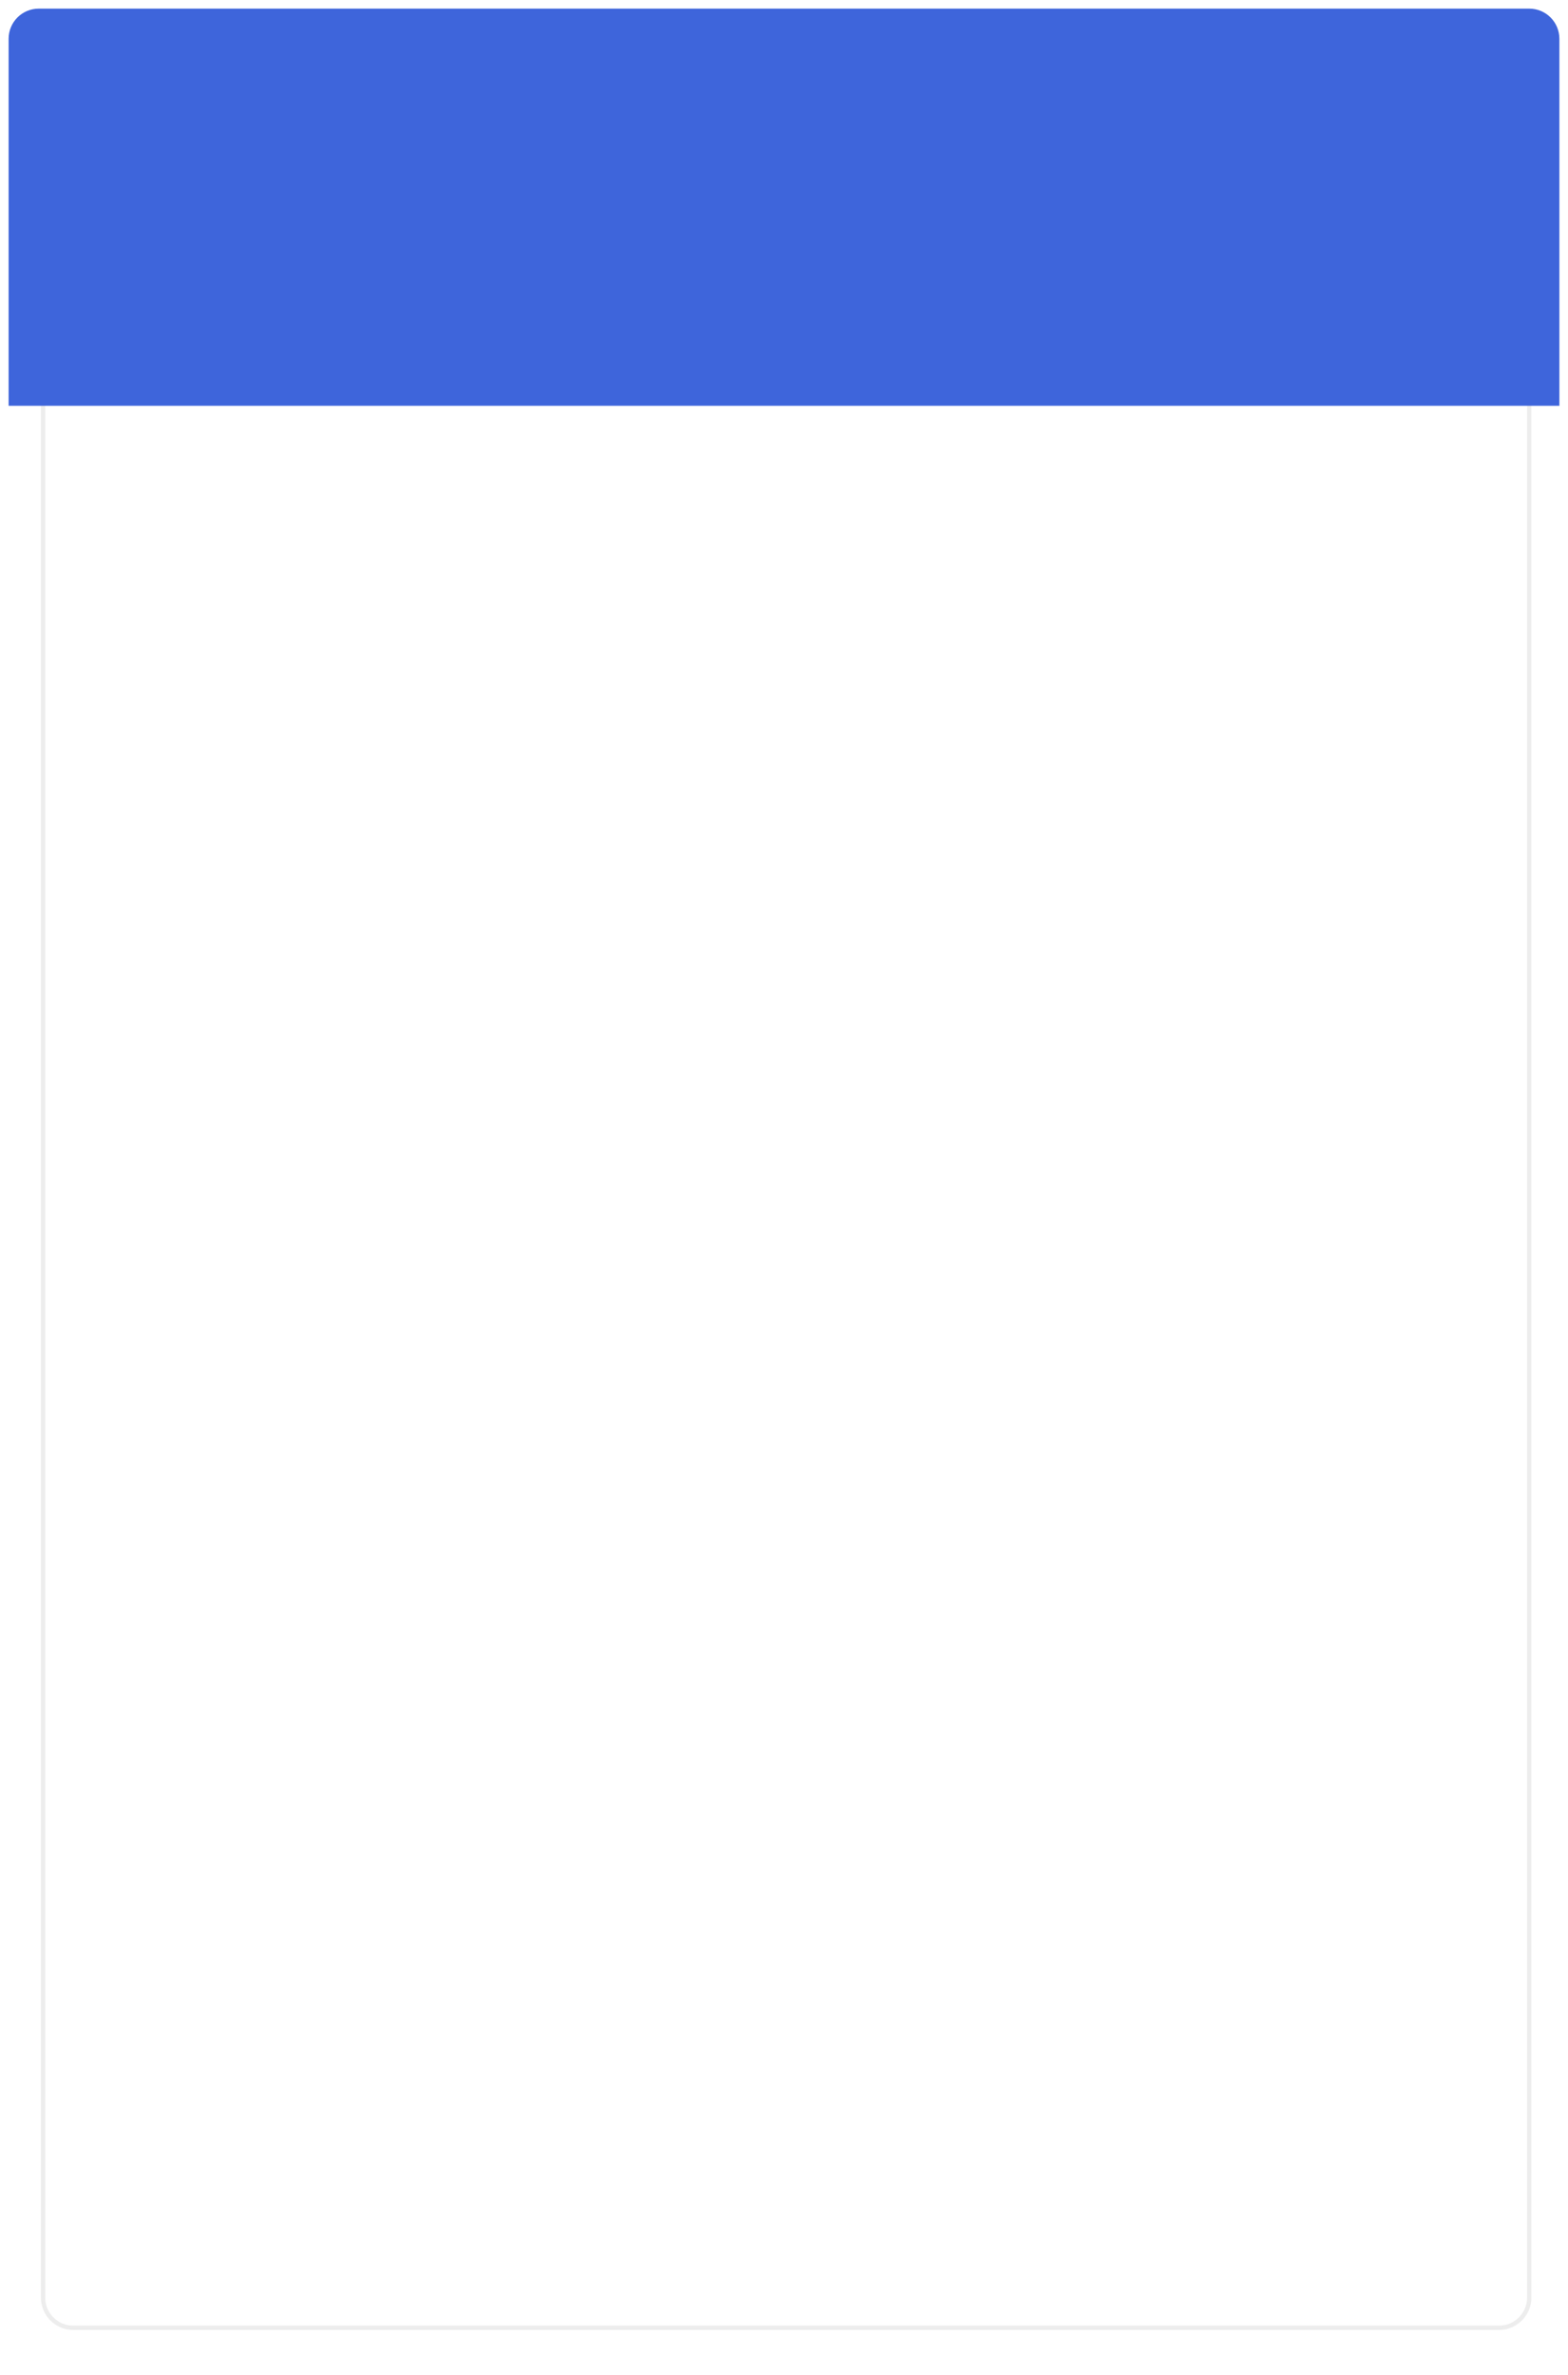 <?xml version="1.0" encoding="UTF-8"?> <svg xmlns="http://www.w3.org/2000/svg" width="364" height="551" viewBox="0 0 364 551" fill="none"> <g filter="url(#filter0_d)"> <path d="M1 54H361V540C361 543.866 357.866 547 354 547H8C4.134 547 1 543.866 1 540V54Z" fill="white"></path> <path d="M9 48V531C9 534.866 12.134 538 16 538H347C350.866 538 354 534.866 354 531V48" stroke="#EDEDED"></path> <path d="M1 7C1 3.134 4.134 0 8 0H354C357.866 0 361 3.134 361 7V92.139H1V7Z" fill="#3E65DB"></path> </g> <defs> <filter id="filter0_d" x="0" y="0" width="364" height="551" filterUnits="userSpaceOnUse" color-interpolation-filters="sRGB"> <feFlood flood-opacity="0" result="BackgroundImageFix"></feFlood> <feColorMatrix in="SourceAlpha" type="matrix" values="0 0 0 0 0 0 0 0 0 0 0 0 0 0 0 0 0 0 127 0"></feColorMatrix> <feOffset dx="1" dy="2"></feOffset> <feGaussianBlur stdDeviation="1"></feGaussianBlur> <feColorMatrix type="matrix" values="0 0 0 0 0.713 0 0 0 0 0.713 0 0 0 0 0.713 0 0 0 0.25 0"></feColorMatrix> <feBlend mode="normal" in2="BackgroundImageFix" result="effect1_dropShadow"></feBlend> <feBlend mode="normal" in="SourceGraphic" in2="effect1_dropShadow" result="shape"></feBlend> </filter> </defs> </svg> 